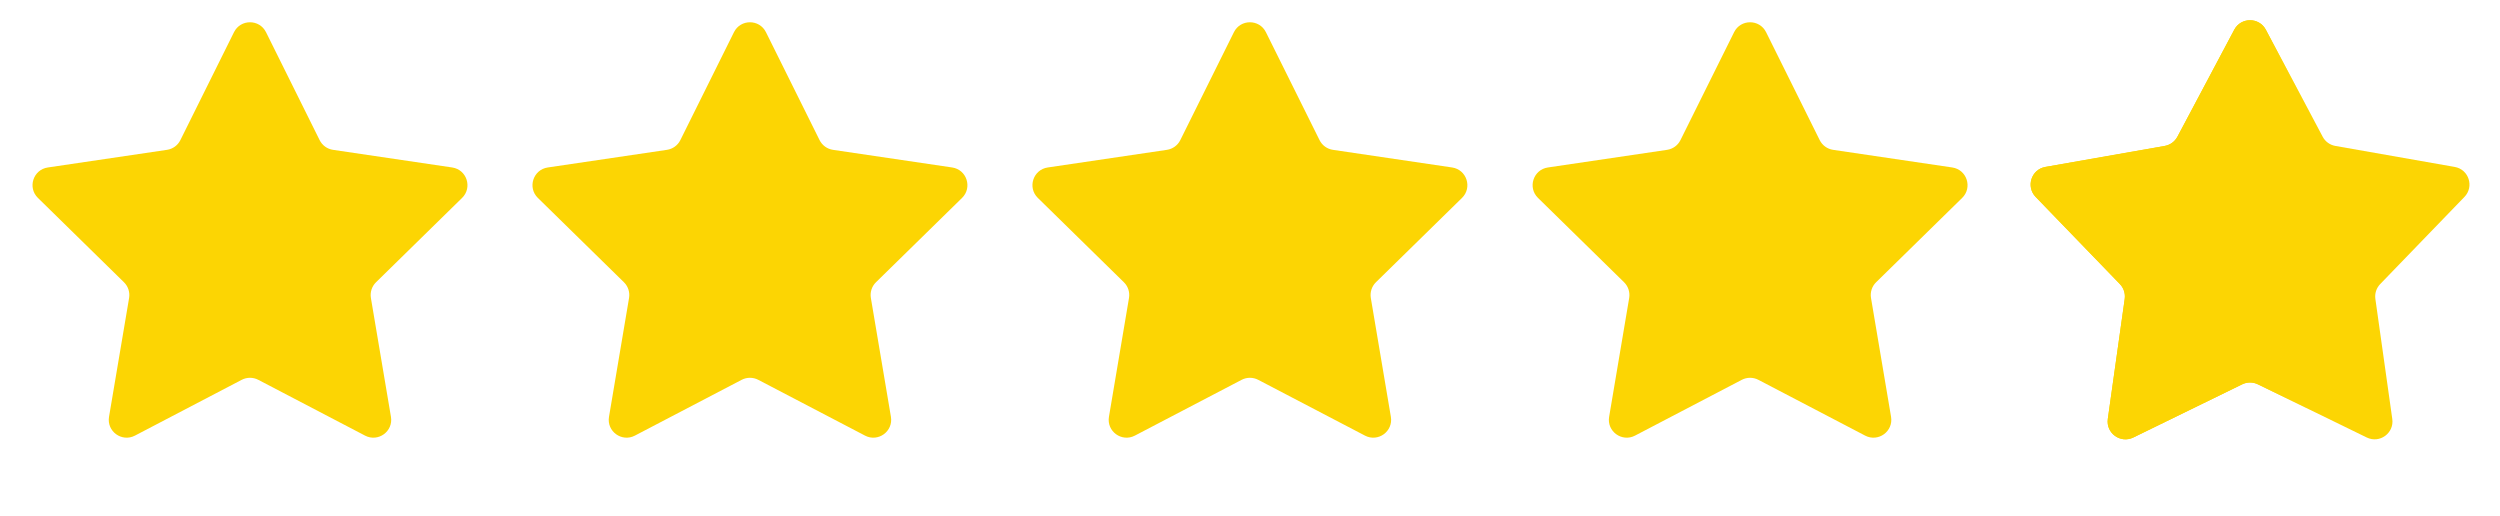 <svg width="92" height="19" viewBox="0 0 92 19" fill="none" xmlns="http://www.w3.org/2000/svg">
<path d="M8.611 1.184C8.853 0.698 9.547 0.698 9.789 1.184L11.762 5.156C11.858 5.349 12.041 5.482 12.254 5.514L16.641 6.163C17.179 6.243 17.393 6.903 17.005 7.283L13.838 10.387C13.684 10.537 13.614 10.754 13.649 10.966L14.387 15.339C14.478 15.874 13.917 16.282 13.435 16.031L9.504 13.977C9.314 13.878 9.086 13.878 8.896 13.977L4.965 16.031C4.483 16.282 3.922 15.874 4.012 15.339L4.751 10.966C4.786 10.754 4.716 10.537 4.562 10.387L1.395 7.283C1.007 6.903 1.221 6.243 1.759 6.163L6.146 5.514C6.359 5.482 6.542 5.349 6.638 5.156L8.611 1.184Z" fill="#FCD503"/>
<path d="M27.01 1.184C27.252 0.698 27.945 0.698 28.187 1.184L30.16 5.156C30.256 5.349 30.44 5.482 30.653 5.514L35.04 6.163C35.577 6.243 35.791 6.903 35.404 7.283L32.236 10.387C32.082 10.537 32.012 10.754 32.048 10.966L32.786 15.339C32.876 15.874 32.315 16.282 31.834 16.031L27.903 13.977C27.712 13.878 27.485 13.878 27.294 13.977L23.363 16.031C22.882 16.282 22.32 15.874 22.411 15.339L23.149 10.966C23.185 10.754 23.114 10.537 22.961 10.387L19.793 7.283C19.405 6.903 19.62 6.243 20.157 6.163L24.544 5.514C24.757 5.482 24.941 5.349 25.037 5.156L27.01 1.184Z" fill="#FCD503"/>
<path d="M45.408 1.184C45.65 0.698 46.344 0.698 46.585 1.184L48.559 5.156C48.654 5.349 48.838 5.482 49.051 5.514L53.438 6.163C53.975 6.243 54.19 6.903 53.802 7.283L50.634 10.387C50.481 10.537 50.411 10.754 50.446 10.966L51.184 15.339C51.275 15.874 50.714 16.282 50.232 16.031L46.301 13.977C46.111 13.878 45.883 13.878 45.693 13.977L41.762 16.031C41.28 16.282 40.719 15.874 40.809 15.339L41.547 10.966C41.583 10.754 41.513 10.537 41.359 10.387L38.192 7.283C37.804 6.903 38.018 6.243 38.556 6.163L42.943 5.514C43.155 5.482 43.339 5.349 43.435 5.156L45.408 1.184Z" fill="#FCD503"/>
<path d="M63.815 1.184C64.056 0.698 64.75 0.698 64.992 1.184L66.965 5.156C67.061 5.349 67.245 5.482 67.457 5.514L71.844 6.163C72.382 6.243 72.596 6.903 72.208 7.283L69.041 10.387C68.887 10.537 68.817 10.754 68.853 10.966L69.591 15.339C69.681 15.874 69.12 16.282 68.638 16.031L64.707 13.977C64.517 13.878 64.29 13.878 64.099 13.977L60.168 16.031C59.687 16.282 59.125 15.874 59.216 15.339L59.954 10.966C59.989 10.754 59.919 10.537 59.766 10.387L56.598 7.283C56.21 6.903 56.425 6.243 56.962 6.163L61.349 5.514C61.562 5.482 61.745 5.349 61.841 5.156L63.815 1.184Z" fill="#FCD503"/>
<path d="M82.221 1.093C82.468 0.628 83.135 0.628 83.382 1.093L85.474 5.031C85.569 5.21 85.741 5.335 85.94 5.37L90.333 6.143C90.852 6.234 91.058 6.868 90.691 7.247L87.592 10.453C87.451 10.599 87.385 10.801 87.414 11.002L88.036 15.418C88.11 15.939 87.571 16.331 87.097 16.1L83.09 14.143C82.908 14.054 82.695 14.054 82.513 14.143L78.506 16.1C78.032 16.331 77.493 15.939 77.567 15.418L78.189 11.002C78.218 10.801 78.152 10.599 78.011 10.453L74.912 7.247C74.546 6.868 74.752 6.234 75.27 6.143L79.663 5.37C79.862 5.335 80.034 5.21 80.129 5.031L82.221 1.093Z" fill="#FCD503"/>
<mask id="mask0_14674_41595" style="mask-type:alpha" maskUnits="userSpaceOnUse" x="73" y="0" width="12" height="19">
<rect x="73.602" width="10.843" height="18.4" fill="#D9D9D9"/>
</mask>
<g mask="url(#mask0_14674_41595)">
<path d="M82.221 1.093C82.468 0.628 83.135 0.628 83.382 1.093L85.474 5.031C85.569 5.21 85.741 5.335 85.94 5.37L90.333 6.143C90.852 6.234 91.058 6.868 90.691 7.247L87.592 10.453C87.451 10.599 87.385 10.801 87.414 11.002L88.036 15.418C88.11 15.939 87.571 16.331 87.097 16.1L83.09 14.143C82.908 14.054 82.695 14.054 82.513 14.143L78.506 16.1C78.032 16.331 77.493 15.939 77.567 15.418L78.189 11.002C78.218 10.801 78.152 10.599 78.011 10.453L74.912 7.247C74.546 6.868 74.752 6.234 75.27 6.143L79.663 5.37C79.862 5.335 80.034 5.21 80.129 5.031L82.221 1.093Z" fill="#FCD503"/>
</g>
</svg>
